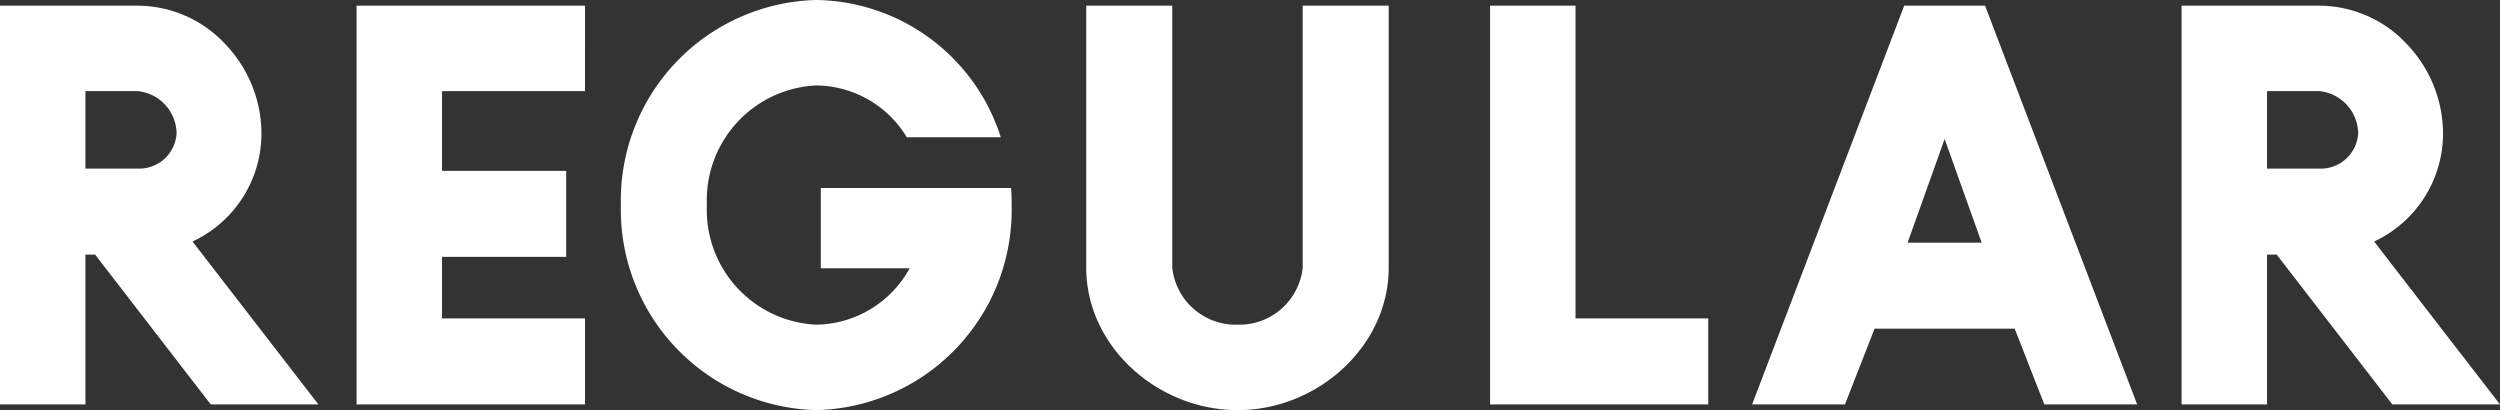 <svg xmlns="http://www.w3.org/2000/svg" width="131.67" height="21.6" viewBox="0 0 131.67 21.6">
  <rect x="0" y="0" width="131.67" height="21.6" fill="#333333" stroke="none"/>
  <path id="パス_63279" data-name="パス 63279" d="M18.27,0,11.64-8.58a6.281,6.281,0,0,0,3.63-5.7,6.84,6.84,0,0,0-1.89-4.68A6.328,6.328,0,0,0,8.76-21H1.5V0H6V-7.89h.51L12.6,0ZM6-16.5H8.76a2.268,2.268,0,0,1,2.04,2.22,1.972,1.972,0,0,1-2.04,1.86H6ZM32.31-4.53H24.78V-7.77h6.54V-12.3H24.78v-4.2h7.53V-21H20.28V0H32.31ZM54.75-11.4H44.73v4.23h4.68A5.7,5.7,0,0,1,44.49-4.2a6.049,6.049,0,0,1-5.76-6.3,6.049,6.049,0,0,1,5.76-6.3,5.632,5.632,0,0,1,4.77,2.73h4.95a10.359,10.359,0,0,0-9.72-7.23A10.559,10.559,0,0,0,34.2-10.5,10.559,10.559,0,0,0,44.49.3,10.54,10.54,0,0,0,54.78-10.5C54.78-10.8,54.78-11.1,54.75-11.4ZM58.71-21V-7.2c0,4.14,3.75,7.5,7.98,7.5,4.2,0,7.95-3.36,7.95-7.5V-21H70.11V-7.2a3.355,3.355,0,0,1-3.42,3,3.364,3.364,0,0,1-3.45-3V-21ZM91.47-4.53H84.48V-21h-4.5V0H91.47Zm8.76.54h7.38L109.17,0h4.89l-8.01-21h-4.26L93.78,0h4.89Zm1.74-4.53,1.95-5.46,1.95,5.46ZM133.17,0l-6.63-8.58a6.281,6.281,0,0,0,3.63-5.7,6.84,6.84,0,0,0-1.89-4.68A6.328,6.328,0,0,0,123.66-21H116.4V0h4.5V-7.89h.51L127.5,0ZM120.9-16.5h2.76a2.268,2.268,0,0,1,2.04,2.22,1.972,1.972,0,0,1-2.04,1.86H120.9Z" transform="translate(-1.5 21.3)" fill="#fff"/>
</svg>
